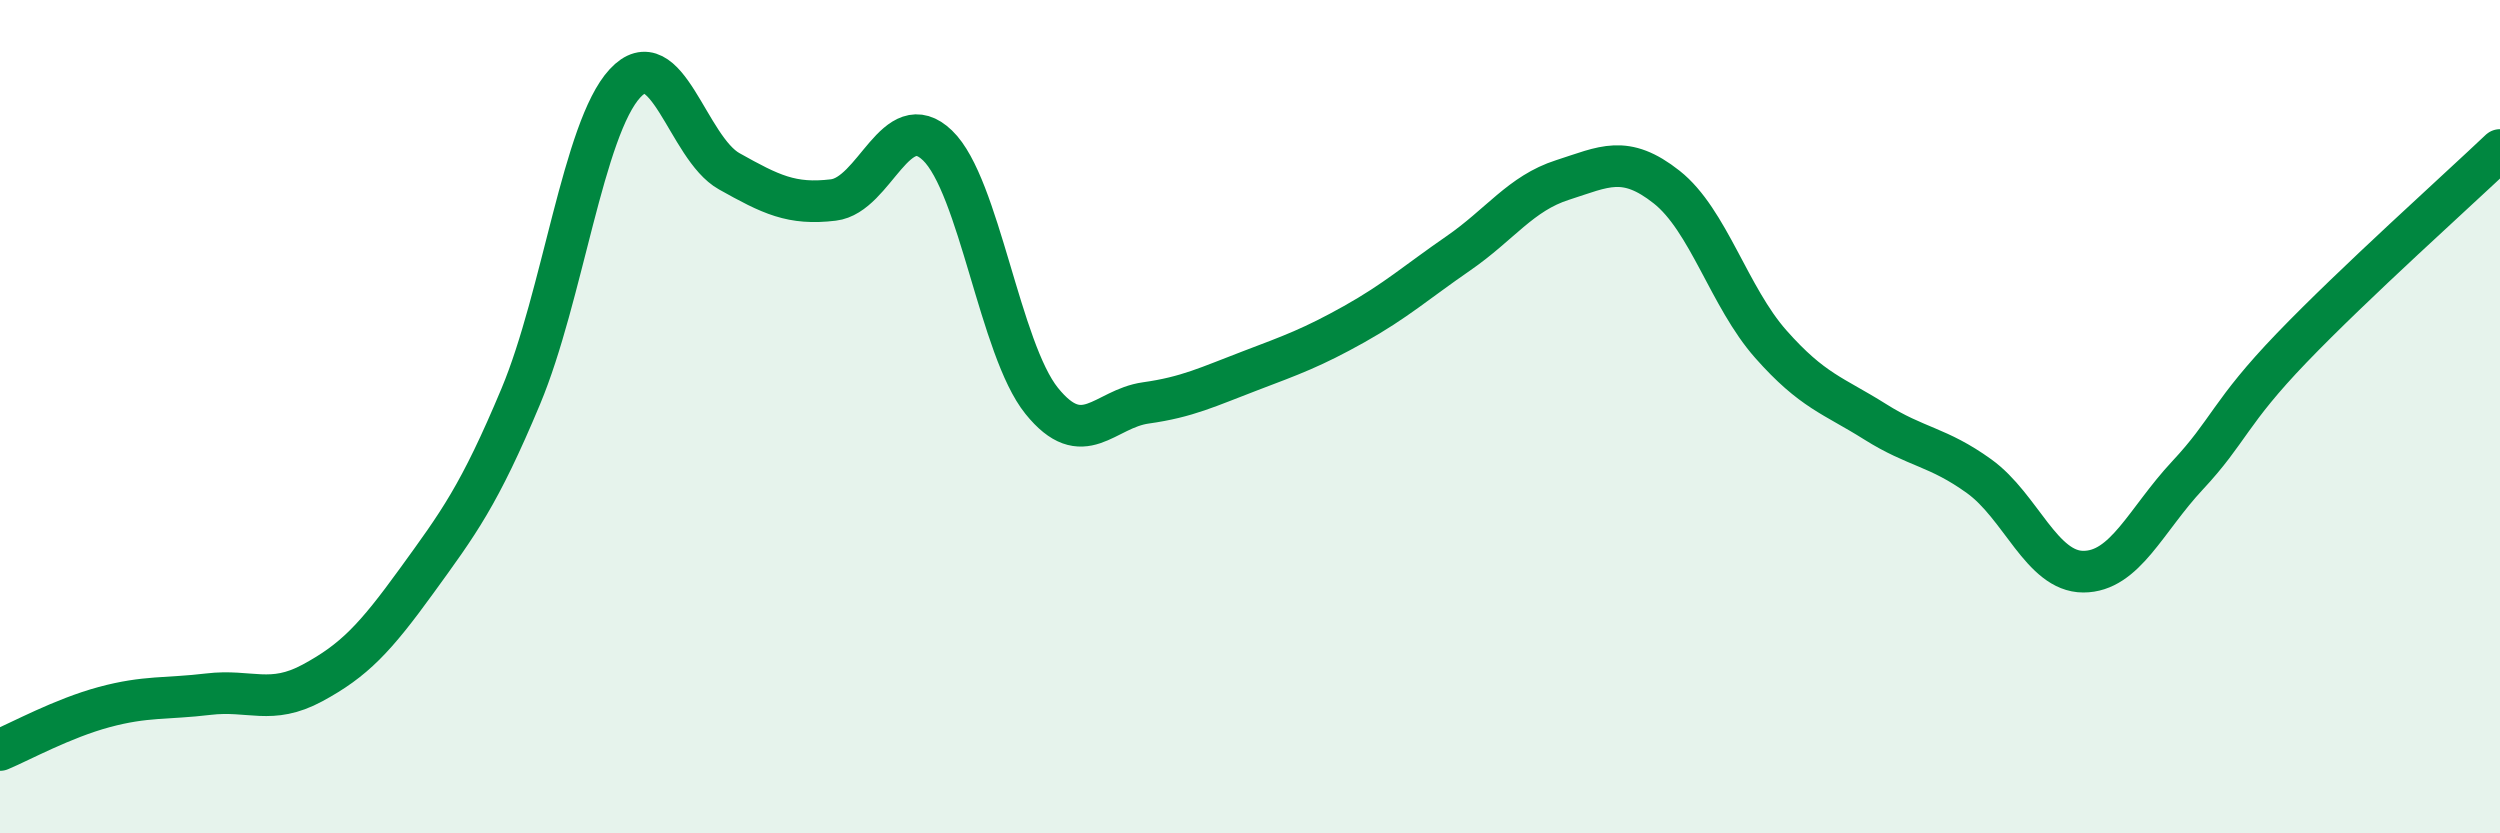 
    <svg width="60" height="20" viewBox="0 0 60 20" xmlns="http://www.w3.org/2000/svg">
      <path
        d="M 0,18 C 0.5,17.79 1.5,17.24 2.5,16.97 C 3.5,16.7 4,16.78 5,16.66 C 6,16.54 6.5,16.93 7.5,16.39 C 8.5,15.85 9,15.32 10,13.94 C 11,12.56 11.5,11.9 12.5,9.51 C 13.5,7.12 14,3.08 15,2 C 16,0.92 16.5,3.55 17.5,4.11 C 18.5,4.67 19,4.92 20,4.8 C 21,4.68 21.5,2.53 22.5,3.49 C 23.5,4.45 24,8.38 25,9.62 C 26,10.86 26.5,9.81 27.5,9.67 C 28.5,9.53 29,9.28 30,8.9 C 31,8.52 31.5,8.34 32.5,7.78 C 33.5,7.22 34,6.77 35,6.08 C 36,5.39 36.5,4.64 37.5,4.32 C 38.5,4 39,3.7 40,4.49 C 41,5.28 41.5,7.13 42.5,8.26 C 43.5,9.39 44,9.49 45,10.12 C 46,10.75 46.5,10.71 47.5,11.43 C 48.5,12.15 49,13.72 50,13.72 C 51,13.72 51.5,12.48 52.5,11.41 C 53.5,10.34 53.5,9.91 55,8.35 C 56.5,6.79 59,4.55 60,3.6L60 20L0 20Z"
        fill="#008740"
        opacity="0.1"
        stroke-linecap="round"
        stroke-linejoin="round"
      />
      <path
        d="M 0,18 C 0.5,17.79 1.5,17.24 2.5,16.97 C 3.5,16.7 4,16.78 5,16.66 C 6,16.54 6.5,16.93 7.5,16.39 C 8.5,15.85 9,15.32 10,13.94 C 11,12.56 11.5,11.9 12.5,9.51 C 13.5,7.12 14,3.08 15,2 C 16,0.92 16.5,3.55 17.5,4.11 C 18.5,4.67 19,4.92 20,4.8 C 21,4.68 21.5,2.53 22.5,3.49 C 23.5,4.45 24,8.38 25,9.62 C 26,10.86 26.5,9.81 27.5,9.67 C 28.5,9.53 29,9.28 30,8.9 C 31,8.52 31.5,8.34 32.5,7.78 C 33.5,7.22 34,6.77 35,6.08 C 36,5.39 36.5,4.64 37.5,4.32 C 38.5,4 39,3.7 40,4.49 C 41,5.28 41.5,7.13 42.5,8.26 C 43.5,9.39 44,9.49 45,10.12 C 46,10.75 46.5,10.71 47.5,11.43 C 48.5,12.15 49,13.72 50,13.72 C 51,13.72 51.5,12.48 52.5,11.41 C 53.5,10.34 53.5,9.91 55,8.35 C 56.5,6.79 59,4.55 60,3.6"
        stroke="#008740"
        stroke-width="1"
        fill="none"
        stroke-linecap="round"
        stroke-linejoin="round"
      />
    </svg>
  